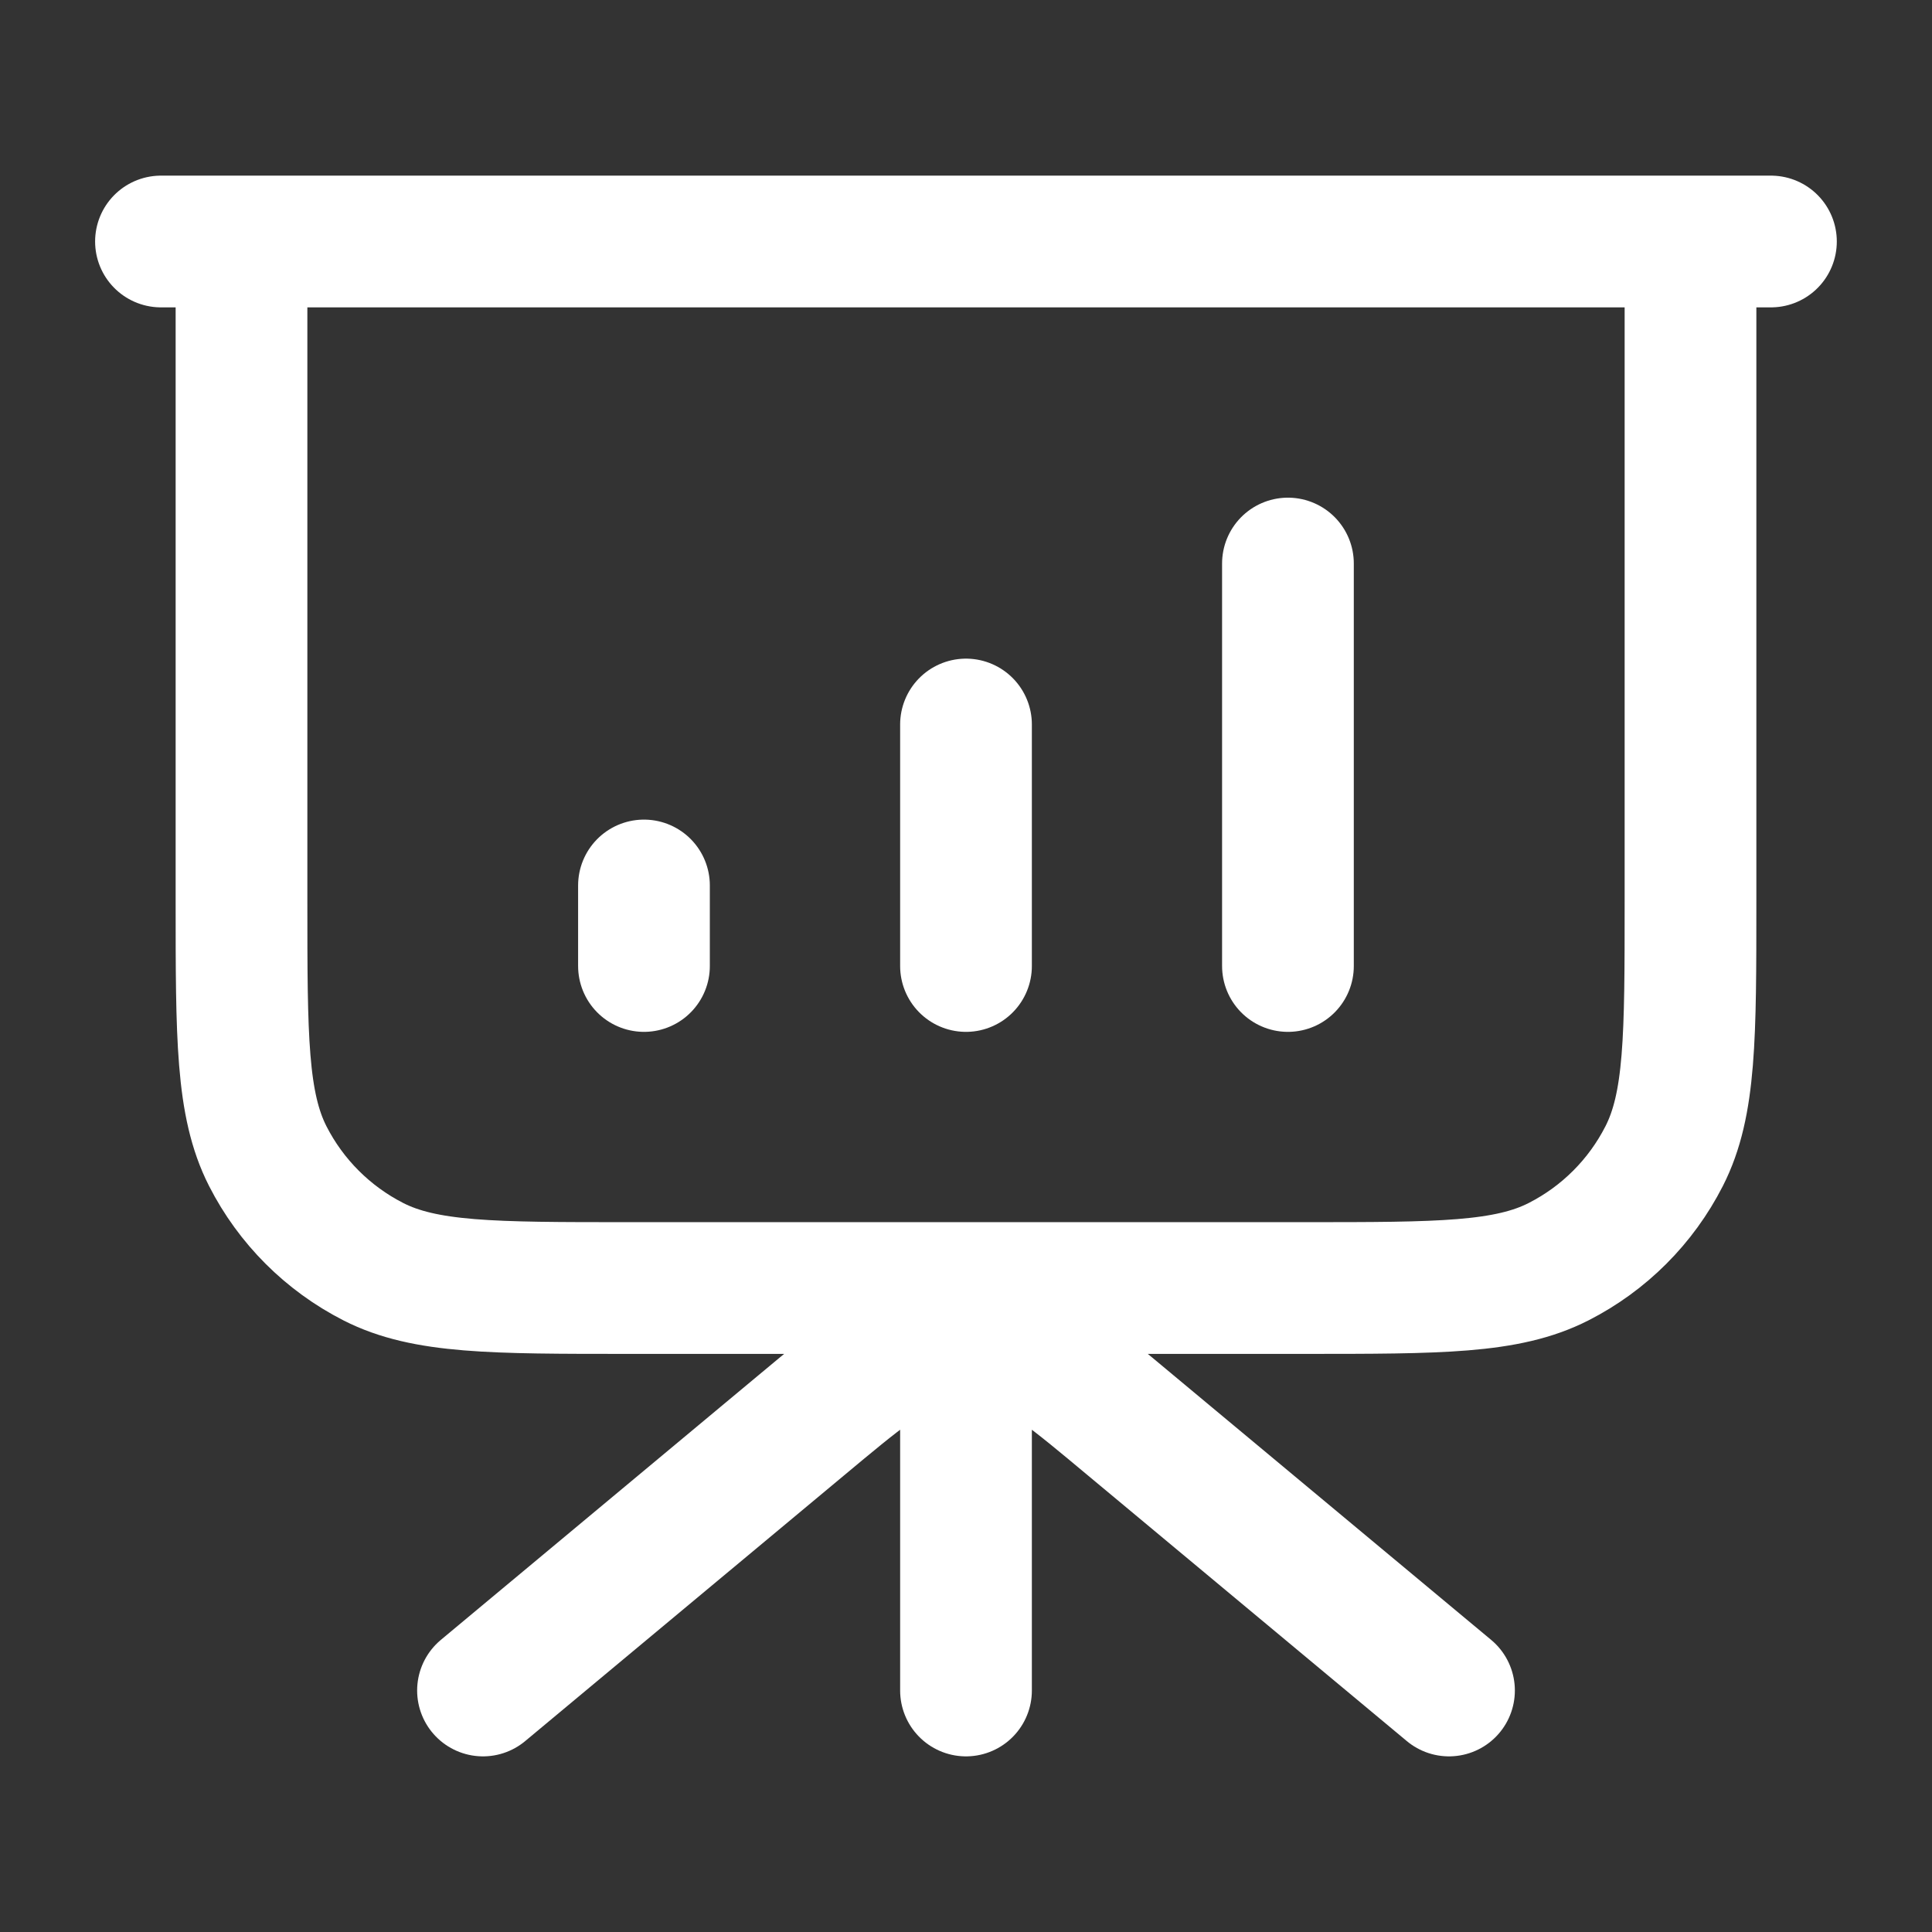 <?xml version="1.0" encoding="UTF-8"?> <svg xmlns="http://www.w3.org/2000/svg" width="22" height="22" viewBox="0 0 22 22" fill="none"><rect x="0" y="0" width="22" height="22" fill="#333333" stroke="none"/><path d="M11 14.667V19.25M16.5 19.25L12.877 16.232C12.21 15.675 11.876 15.396 11.503 15.29C11.174 15.196 10.825 15.196 10.497 15.29C10.124 15.396 9.79 15.675 9.122 16.232L5.5 19.25M7.333 10.083V11M11 8.25V11M14.666 6.417V11M20.166 2.75H1.833M2.75 2.75H19.25V10.267C19.25 11.807 19.25 12.577 18.95 13.165C18.686 13.683 18.266 14.103 17.748 14.367C17.16 14.667 16.39 14.667 14.85 14.667H7.15C5.61 14.667 4.839 14.667 4.251 14.367C3.734 14.103 3.313 13.683 3.049 13.165C2.75 12.577 2.75 11.807 2.75 10.267V2.75Z" stroke="white" stroke-width="1.5" stroke-linecap="round" stroke-linejoin="round"></path></svg> 